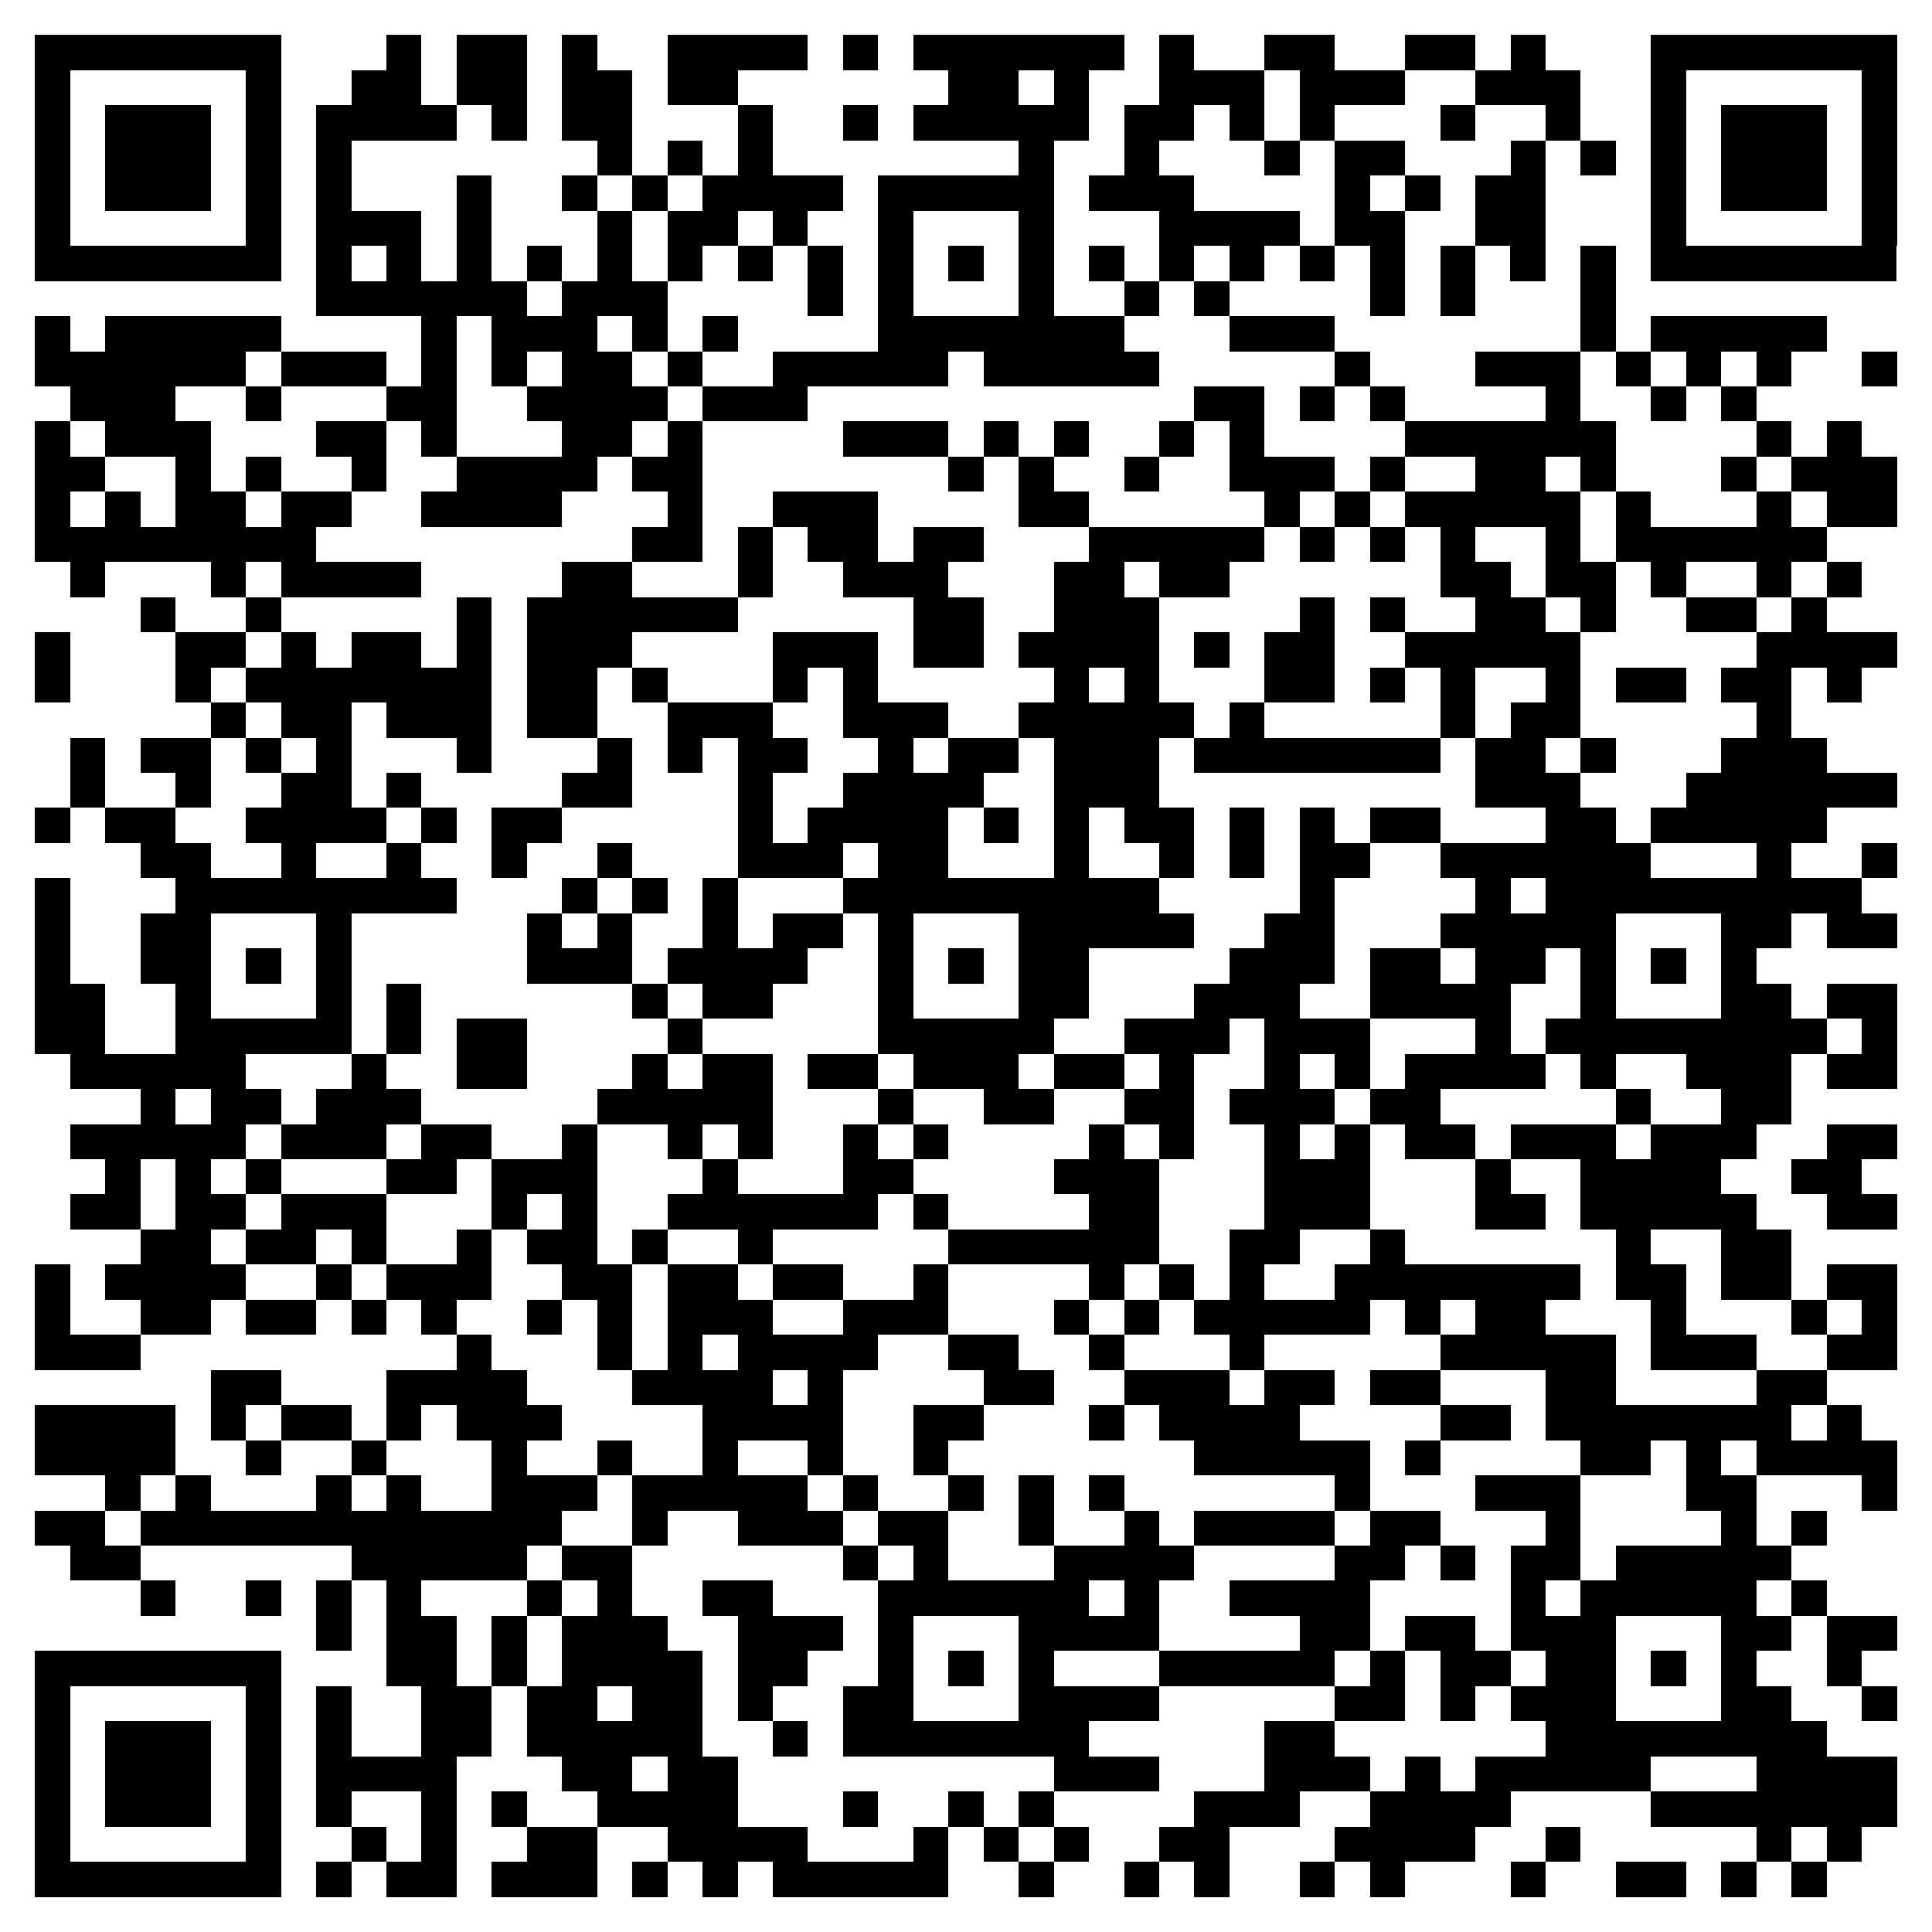 <svg xmlns="http://www.w3.org/2000/svg" viewBox="0 0 55 55" shape-rendering="crispEdges"><path fill="#ffffff" d="M0 0h55v55H0z"/><path stroke="#000000" d="M1 1.5h7m3 0h1m1 0h2m1 0h1m2 0h4m1 0h1m1 0h6m1 0h1m2 0h2m2 0h2m1 0h1m3 0h7M1 2.5h1m5 0h1m2 0h2m1 0h2m1 0h2m1 0h2m6 0h2m1 0h1m2 0h3m1 0h3m2 0h3m2 0h1m5 0h1M1 3.5h1m1 0h3m1 0h1m1 0h4m1 0h1m1 0h2m3 0h1m2 0h1m1 0h5m1 0h2m1 0h1m1 0h1m3 0h1m2 0h1m2 0h1m1 0h3m1 0h1M1 4.5h1m1 0h3m1 0h1m1 0h1m7 0h1m1 0h1m1 0h1m7 0h1m2 0h1m3 0h1m1 0h2m3 0h1m1 0h1m1 0h1m1 0h3m1 0h1M1 5.5h1m1 0h3m1 0h1m1 0h1m3 0h1m2 0h1m1 0h1m1 0h4m1 0h5m1 0h3m4 0h1m1 0h1m1 0h2m3 0h1m1 0h3m1 0h1M1 6.5h1m5 0h1m1 0h3m1 0h1m3 0h1m1 0h2m1 0h1m2 0h1m3 0h1m3 0h4m1 0h2m2 0h2m3 0h1m5 0h1M1 7.5h7m1 0h1m1 0h1m1 0h1m1 0h1m1 0h1m1 0h1m1 0h1m1 0h1m1 0h1m1 0h1m1 0h1m1 0h1m1 0h1m1 0h1m1 0h1m1 0h1m1 0h1m1 0h1m1 0h1m1 0h7M9 8.5h6m1 0h3m4 0h1m1 0h1m3 0h1m2 0h1m1 0h1m4 0h1m1 0h1m3 0h1M1 9.5h1m1 0h5m4 0h1m1 0h3m1 0h1m1 0h1m4 0h7m3 0h3m7 0h1m1 0h5M1 10.5h6m1 0h3m1 0h1m1 0h1m1 0h2m1 0h1m2 0h5m1 0h5m5 0h1m3 0h3m1 0h1m1 0h1m1 0h1m2 0h1M2 11.5h3m2 0h1m3 0h2m2 0h4m1 0h3m11 0h2m1 0h1m1 0h1m4 0h1m2 0h1m1 0h1M1 12.5h1m1 0h3m3 0h2m1 0h1m3 0h2m1 0h1m4 0h3m1 0h1m1 0h1m2 0h1m1 0h1m4 0h6m4 0h1m1 0h1M1 13.5h2m2 0h1m1 0h1m2 0h1m2 0h4m1 0h2m7 0h1m1 0h1m2 0h1m2 0h3m1 0h1m2 0h2m1 0h1m3 0h1m1 0h3M1 14.5h1m1 0h1m1 0h2m1 0h2m2 0h4m3 0h1m2 0h3m4 0h2m5 0h1m1 0h1m1 0h5m1 0h1m3 0h1m1 0h2M1 15.5h8m9 0h2m1 0h1m1 0h2m1 0h2m3 0h5m1 0h1m1 0h1m1 0h1m2 0h1m1 0h6M2 16.5h1m3 0h1m1 0h4m4 0h2m3 0h1m2 0h3m3 0h2m1 0h2m6 0h2m1 0h2m1 0h1m2 0h1m1 0h1M4 17.5h1m2 0h1m5 0h1m1 0h6m5 0h2m2 0h3m4 0h1m1 0h1m2 0h2m1 0h1m2 0h2m1 0h1M1 18.5h1m3 0h2m1 0h1m1 0h2m1 0h1m1 0h3m4 0h3m1 0h2m1 0h4m1 0h1m1 0h2m2 0h5m5 0h4M1 19.5h1m3 0h1m1 0h7m1 0h2m1 0h1m3 0h1m1 0h1m5 0h1m1 0h1m3 0h2m1 0h1m1 0h1m2 0h1m1 0h2m1 0h2m1 0h1M6 20.5h1m1 0h2m1 0h3m1 0h2m2 0h3m2 0h3m2 0h5m1 0h1m5 0h1m1 0h2m5 0h1M2 21.5h1m1 0h2m1 0h1m1 0h1m3 0h1m3 0h1m1 0h1m1 0h2m2 0h1m1 0h2m1 0h3m1 0h7m1 0h2m1 0h1m3 0h3M2 22.5h1m2 0h1m2 0h2m1 0h1m4 0h2m3 0h1m2 0h4m2 0h3m9 0h3m3 0h6M1 23.5h1m1 0h2m2 0h4m1 0h1m1 0h2m5 0h1m1 0h4m1 0h1m1 0h1m1 0h2m1 0h1m1 0h1m1 0h2m3 0h2m1 0h5M4 24.5h2m2 0h1m2 0h1m2 0h1m2 0h1m3 0h3m1 0h2m3 0h1m2 0h1m1 0h1m1 0h2m2 0h6m3 0h1m2 0h1M1 25.5h1m3 0h8m3 0h1m1 0h1m1 0h1m3 0h9m4 0h1m4 0h1m1 0h9M1 26.5h1m2 0h2m3 0h1m5 0h1m1 0h1m2 0h1m1 0h2m1 0h1m3 0h5m2 0h2m3 0h5m3 0h2m1 0h2M1 27.5h1m2 0h2m1 0h1m1 0h1m5 0h3m1 0h4m2 0h1m1 0h1m1 0h2m4 0h3m1 0h2m1 0h2m1 0h1m1 0h1m1 0h1M1 28.5h2m2 0h1m3 0h1m1 0h1m6 0h1m1 0h2m3 0h1m3 0h2m3 0h3m2 0h4m2 0h1m3 0h2m1 0h2M1 29.5h2m2 0h5m1 0h1m1 0h2m4 0h1m5 0h5m2 0h3m1 0h3m3 0h1m1 0h8m1 0h1M2 30.5h5m3 0h1m2 0h2m3 0h1m1 0h2m1 0h2m1 0h3m1 0h2m1 0h1m2 0h1m1 0h1m1 0h4m1 0h1m2 0h3m1 0h2M4 31.5h1m1 0h2m1 0h3m5 0h5m3 0h1m2 0h2m2 0h2m1 0h3m1 0h2m5 0h1m2 0h2M2 32.5h5m1 0h3m1 0h2m2 0h1m2 0h1m1 0h1m2 0h1m1 0h1m4 0h1m1 0h1m2 0h1m1 0h1m1 0h2m1 0h3m1 0h3m2 0h2M3 33.5h1m1 0h1m1 0h1m3 0h2m1 0h3m3 0h1m3 0h2m4 0h3m3 0h3m3 0h1m2 0h4m2 0h2M2 34.5h2m1 0h2m1 0h3m3 0h1m1 0h1m2 0h6m1 0h1m4 0h2m3 0h3m3 0h2m1 0h5m2 0h2M4 35.5h2m1 0h2m1 0h1m2 0h1m1 0h2m1 0h1m2 0h1m5 0h6m2 0h2m2 0h1m6 0h1m2 0h2M1 36.5h1m1 0h4m2 0h1m1 0h3m2 0h2m1 0h2m1 0h2m2 0h1m4 0h1m1 0h1m1 0h1m2 0h7m1 0h2m1 0h2m1 0h2M1 37.5h1m2 0h2m1 0h2m1 0h1m1 0h1m2 0h1m1 0h1m1 0h3m2 0h3m3 0h1m1 0h1m1 0h5m1 0h1m1 0h2m3 0h1m3 0h1m1 0h1M1 38.5h3m9 0h1m3 0h1m1 0h1m1 0h4m2 0h2m2 0h1m3 0h1m5 0h5m1 0h3m2 0h2M6 39.5h2m3 0h4m3 0h4m1 0h1m4 0h2m2 0h3m1 0h2m1 0h2m3 0h2m4 0h2M1 40.5h4m1 0h1m1 0h2m1 0h1m1 0h3m4 0h4m2 0h2m3 0h1m1 0h4m4 0h2m1 0h7m1 0h1M1 41.5h4m2 0h1m2 0h1m3 0h1m2 0h1m2 0h1m2 0h1m2 0h1m7 0h5m1 0h1m4 0h2m1 0h1m1 0h4M3 42.5h1m1 0h1m3 0h1m1 0h1m2 0h3m1 0h5m1 0h1m2 0h1m1 0h1m1 0h1m6 0h1m3 0h3m3 0h2m3 0h1M1 43.5h2m1 0h12m2 0h1m2 0h3m1 0h2m2 0h1m2 0h1m1 0h4m1 0h2m3 0h1m4 0h1m1 0h1M2 44.5h2m6 0h5m1 0h2m6 0h1m1 0h1m3 0h4m4 0h2m1 0h1m1 0h2m1 0h5M4 45.5h1m2 0h1m1 0h1m1 0h1m3 0h1m1 0h1m2 0h2m3 0h6m1 0h1m2 0h4m4 0h1m1 0h5m1 0h1M9 46.5h1m1 0h2m1 0h1m1 0h3m2 0h3m1 0h1m3 0h4m4 0h2m1 0h2m1 0h3m3 0h2m1 0h2M1 47.5h7m3 0h2m1 0h1m1 0h4m1 0h2m2 0h1m1 0h1m1 0h1m3 0h5m1 0h1m1 0h2m1 0h2m1 0h1m1 0h1m2 0h1M1 48.5h1m5 0h1m1 0h1m2 0h2m1 0h2m1 0h2m1 0h1m2 0h2m3 0h4m5 0h2m1 0h1m1 0h3m3 0h2m2 0h1M1 49.5h1m1 0h3m1 0h1m1 0h1m2 0h2m1 0h5m2 0h1m1 0h7m5 0h2m6 0h8M1 50.5h1m1 0h3m1 0h1m1 0h4m3 0h2m1 0h2m9 0h3m3 0h3m1 0h1m1 0h5m3 0h4M1 51.5h1m1 0h3m1 0h1m1 0h1m2 0h1m1 0h1m2 0h4m3 0h1m2 0h1m1 0h1m4 0h3m2 0h4m4 0h7M1 52.5h1m5 0h1m2 0h1m1 0h1m2 0h2m2 0h4m3 0h1m1 0h1m1 0h1m2 0h2m3 0h4m2 0h1m5 0h1m1 0h1M1 53.5h7m1 0h1m1 0h2m1 0h3m1 0h1m1 0h1m1 0h5m2 0h1m2 0h1m1 0h1m2 0h1m1 0h1m3 0h1m2 0h2m1 0h1m1 0h1"/></svg>
